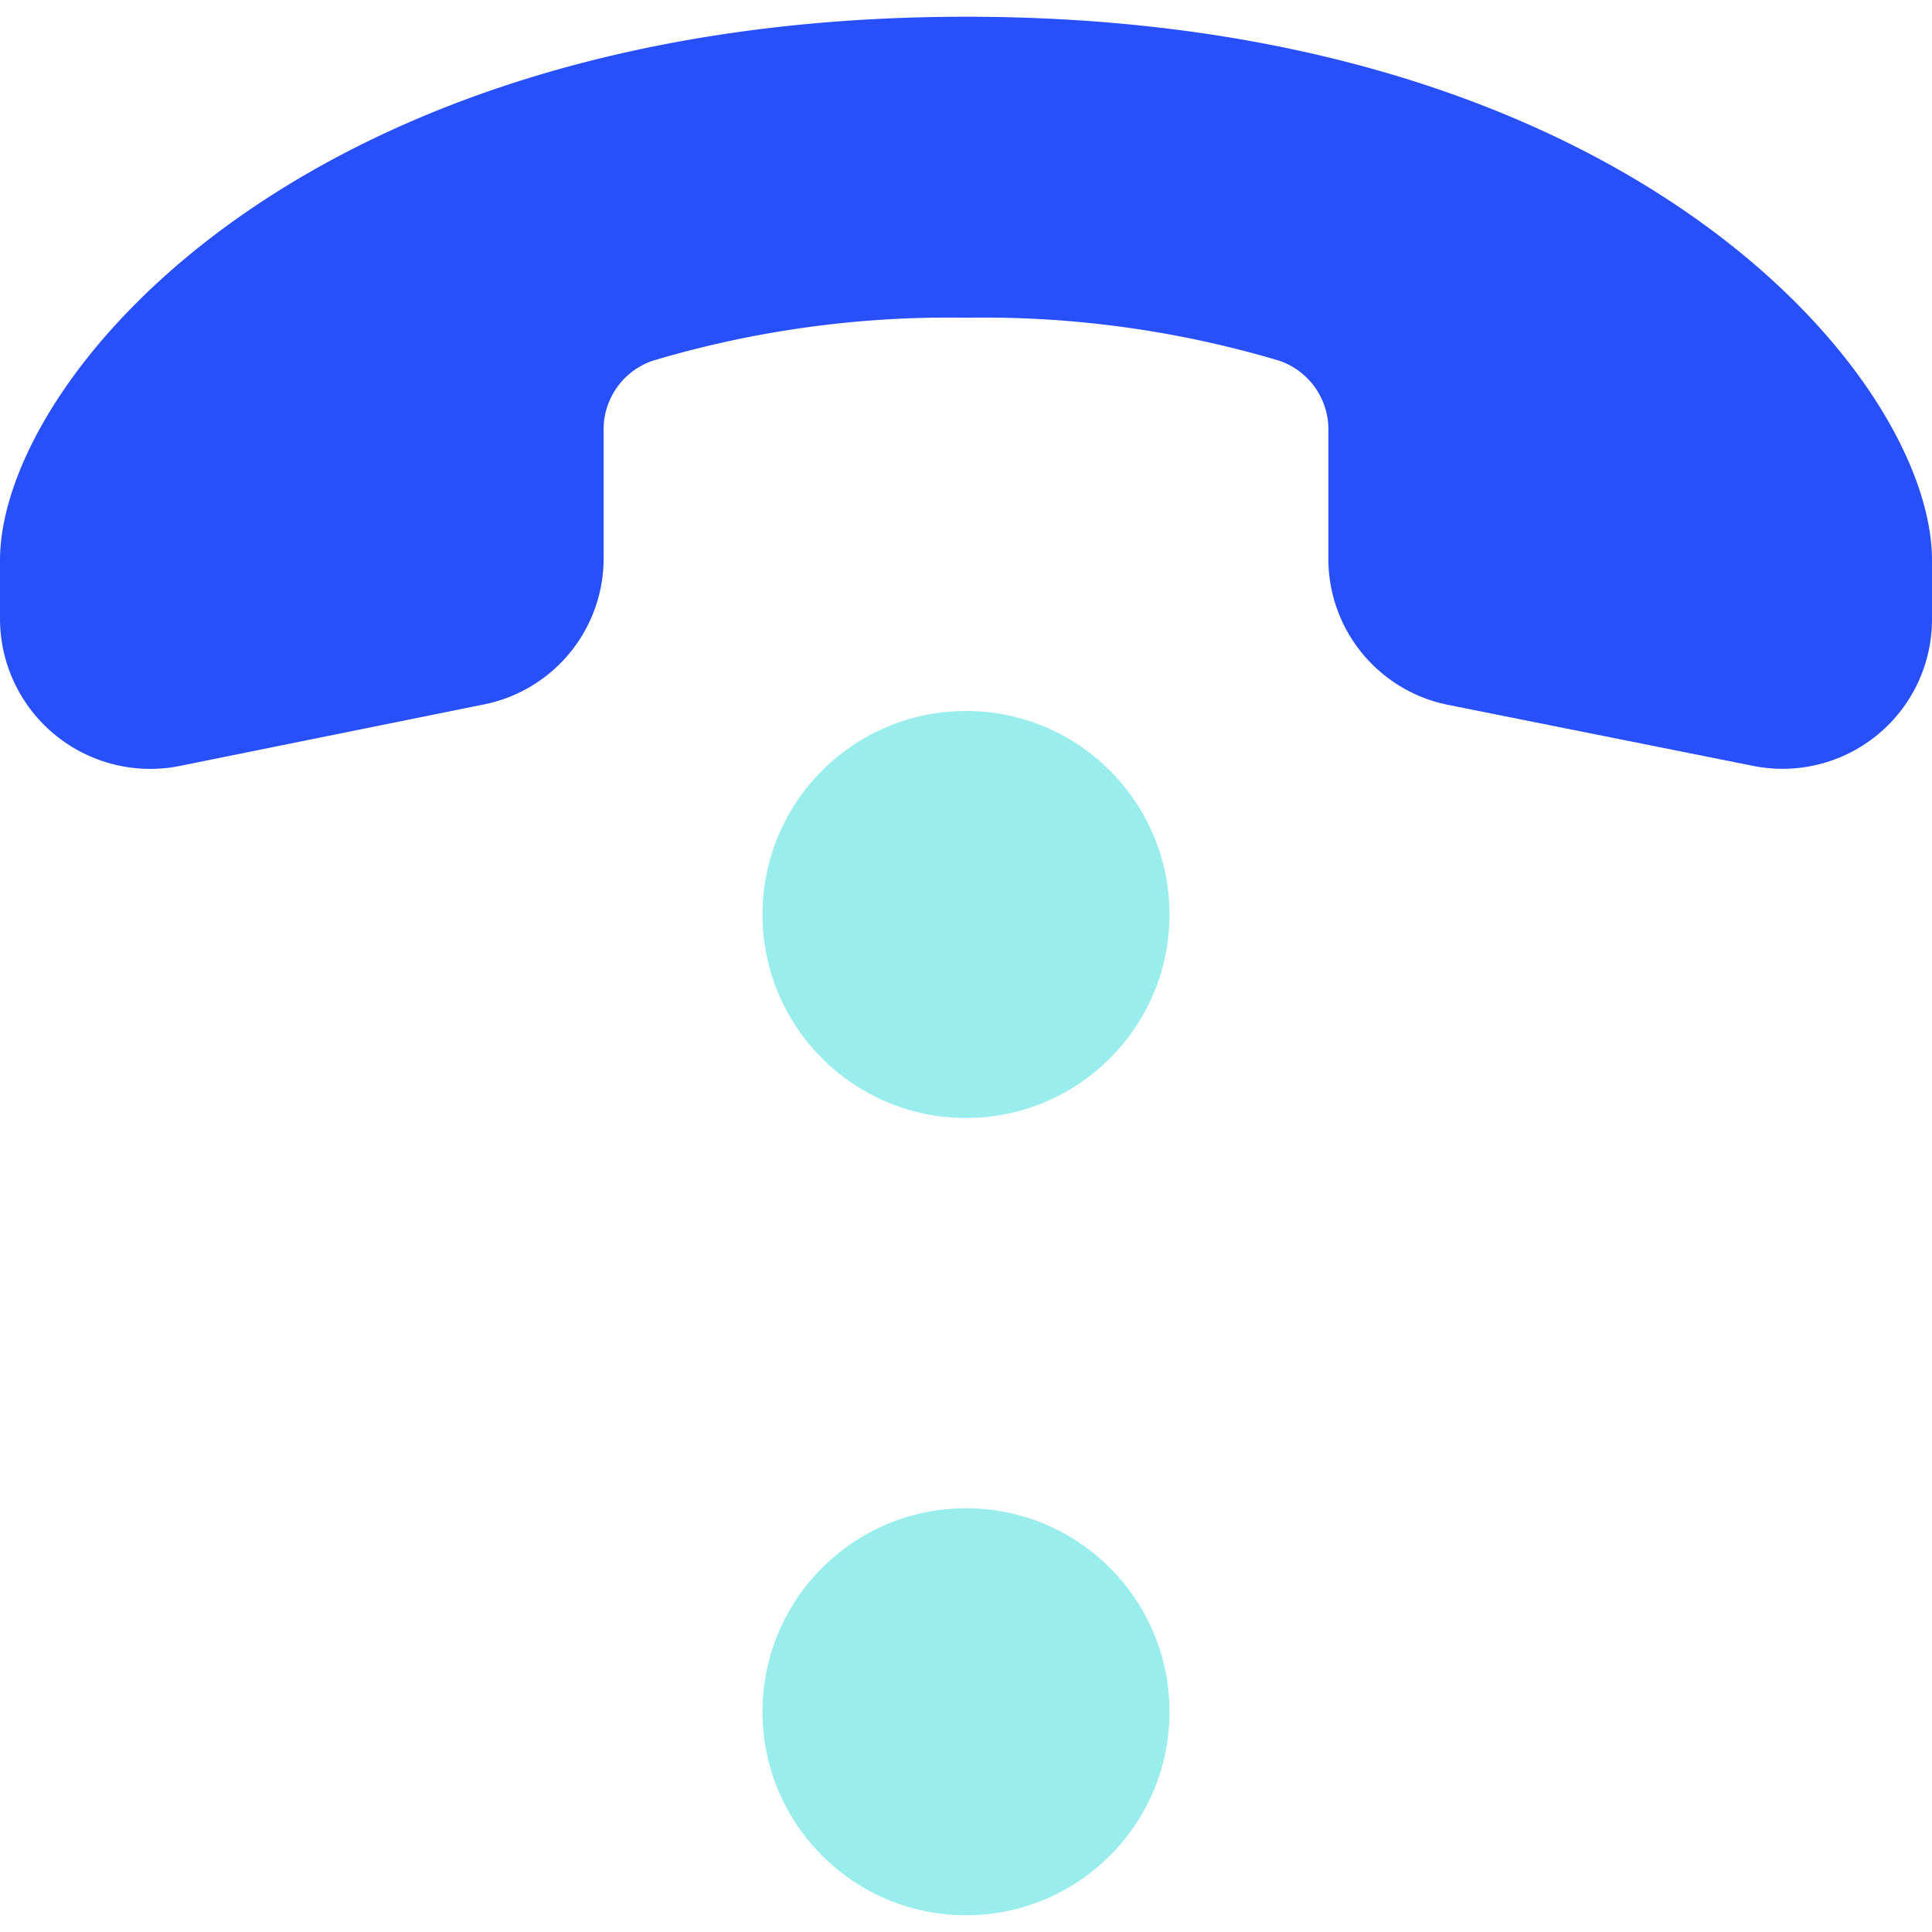 <svg id="Layer_1" data-name="Layer 1" xmlns="http://www.w3.org/2000/svg" viewBox="0 0 45 45"><defs><style>.cls-1{fill:#2850fa;}.cls-2{fill:#9aeded;}</style></defs><title>virtual extensions 45x45</title><path class="cls-1" d="M0,14.41V13.05C0,8.86,7,.39,22.5.39S45,8.83,45,13.05v1.38a3.48,3.48,0,0,1-4.16,3.41l-7.1-1.42A3.47,3.47,0,0,1,30.94,13V10.06A1.69,1.69,0,0,0,29.79,8.4a24.15,24.15,0,0,0-7.29-1,24.15,24.15,0,0,0-7.29,1,1.69,1.69,0,0,0-1.15,1.66V13a3.47,3.47,0,0,1-2.8,3.41L4.19,17.84A3.5,3.5,0,0,1,0,14.41Z"/><circle class="cls-2" cx="22.5" cy="21.3" r="4.74"/><circle class="cls-2" cx="22.5" cy="39.87" r="4.74"/></svg>